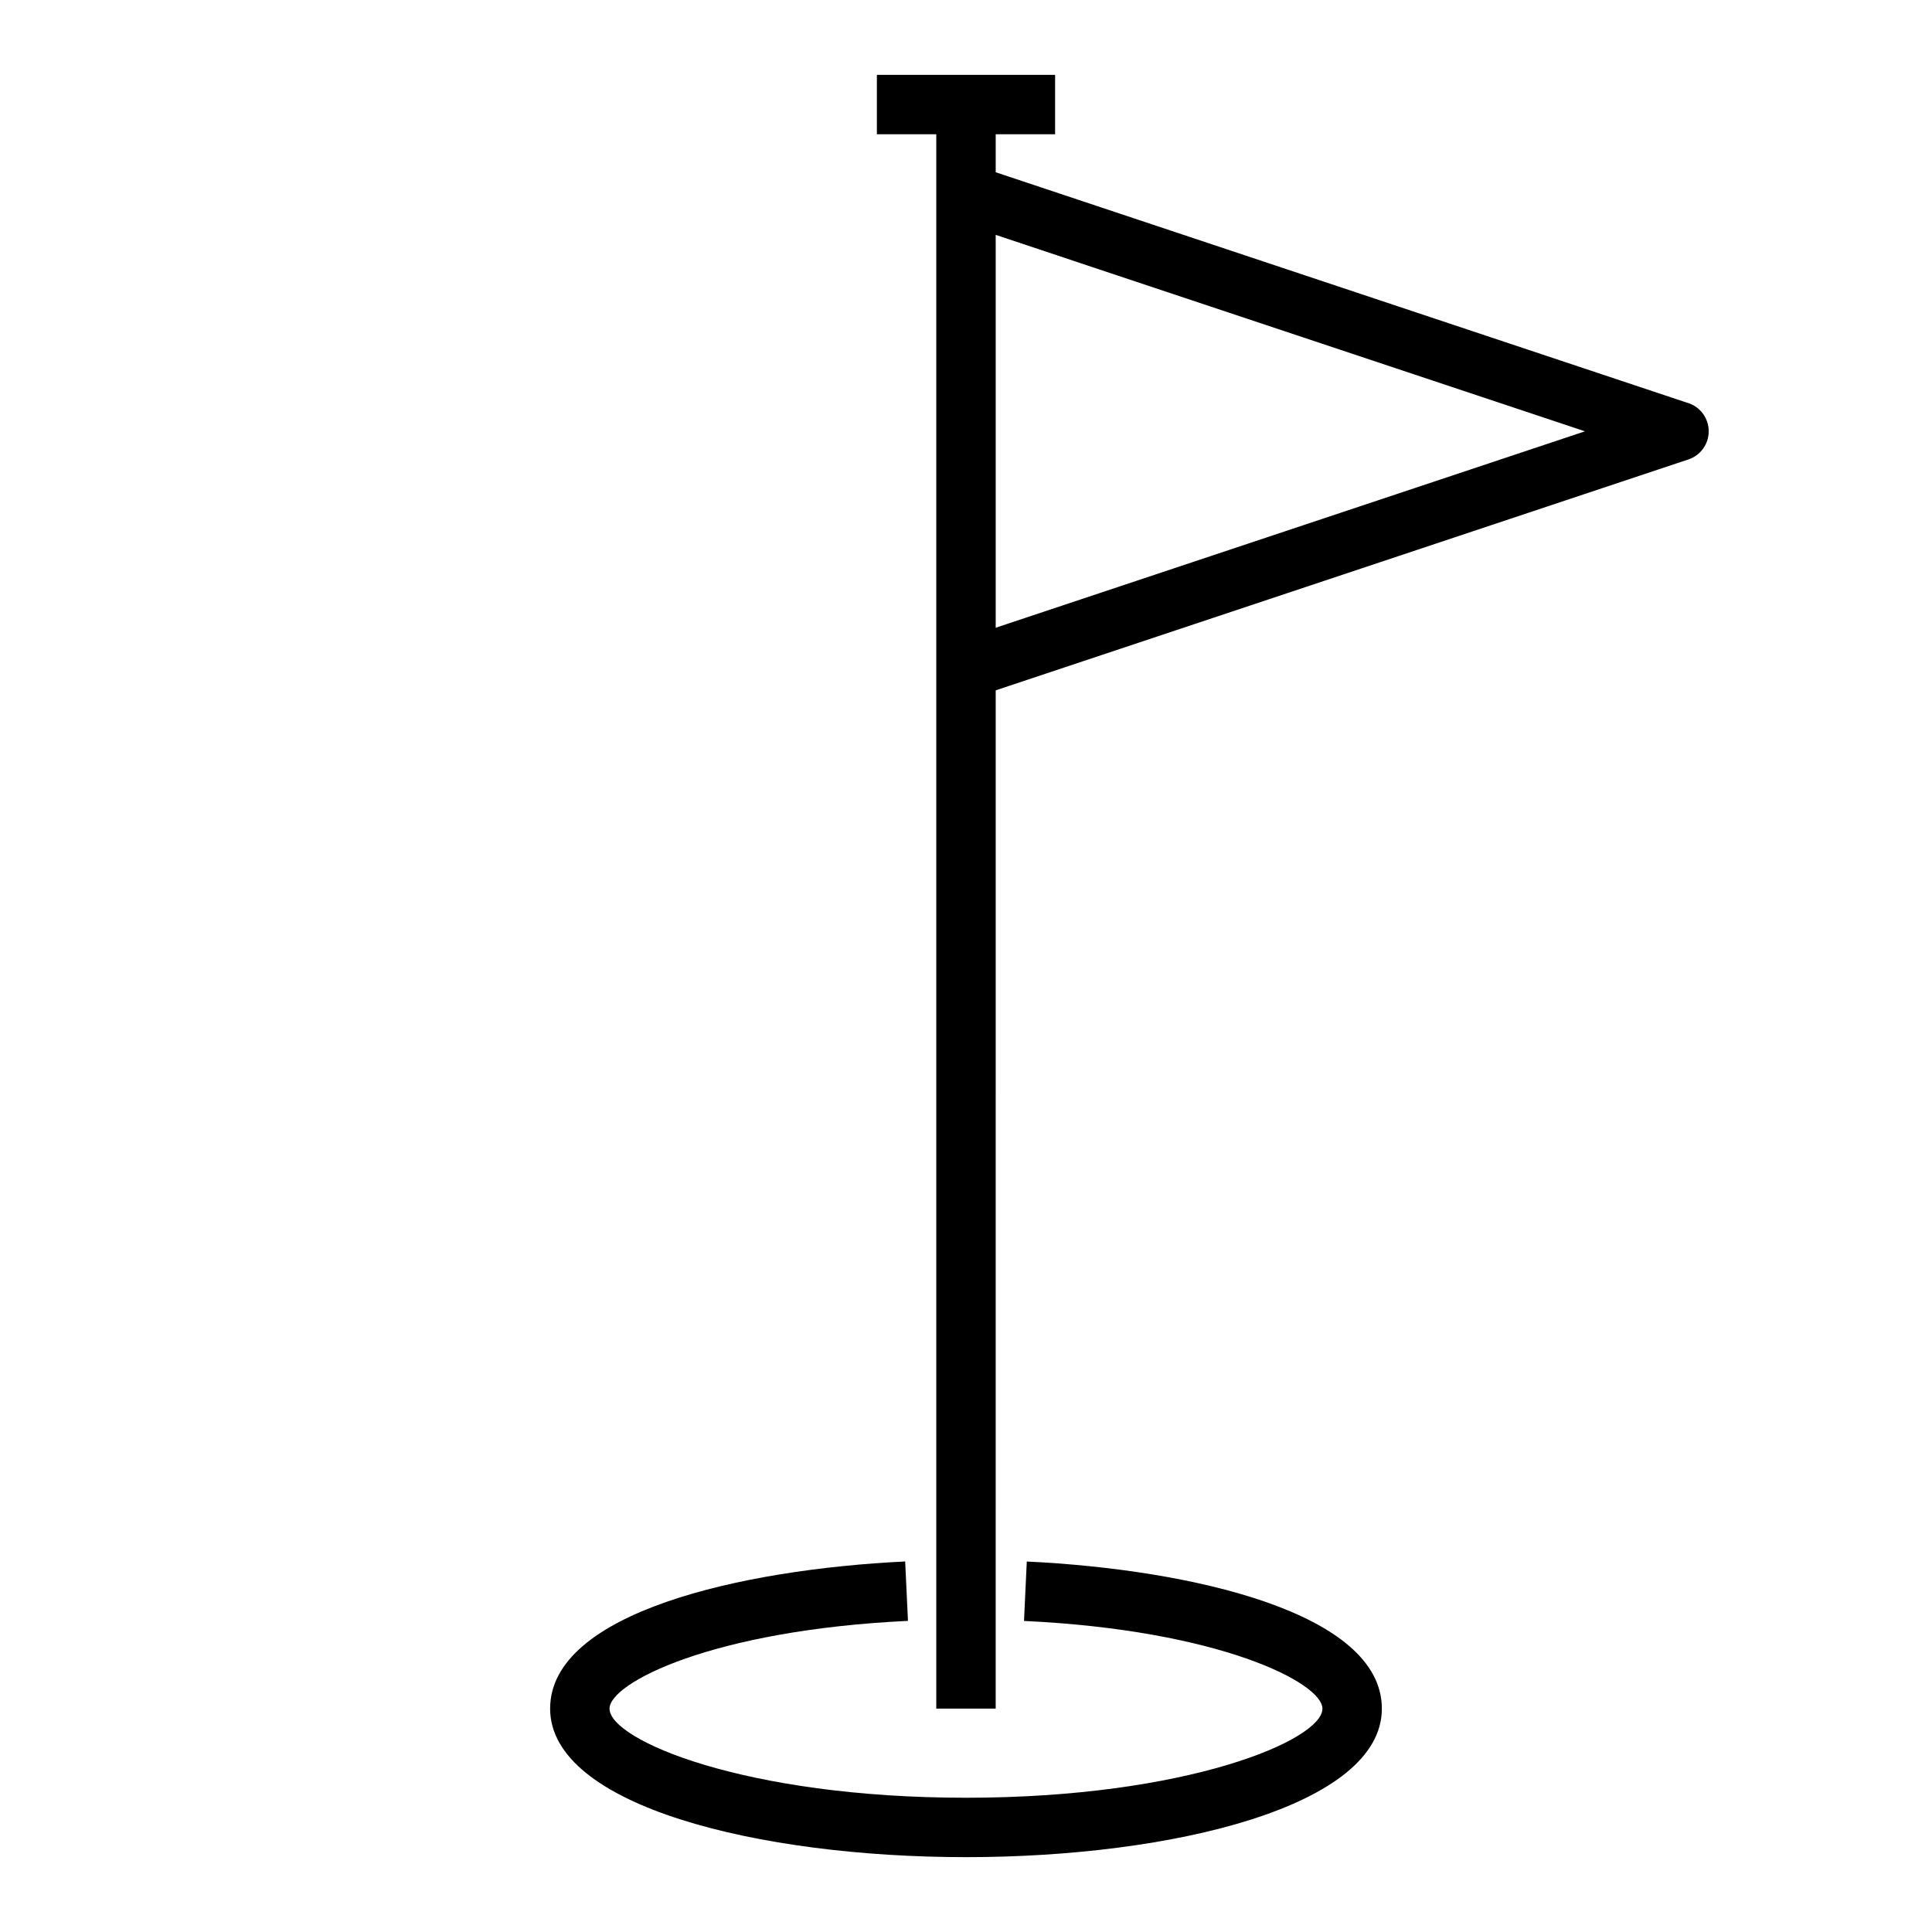 <?xml version="1.0" encoding="UTF-8"?>
<!-- Uploaded to: ICON Repo, www.iconrepo.com, Generator: ICON Repo Mixer Tools -->
<svg fill="#000000" width="800px" height="800px" version="1.1" viewBox="144 144 512 512" xmlns="http://www.w3.org/2000/svg">
 <g>
  <path d="m591.41 250.83-183.54-61.184v-10.066h15.742v-15.746h-47.23v15.746h15.742v417.22h15.742l0.004-269.85 183.54-61.18c3.231-1.062 5.414-4.078 5.414-7.481 0-3.398-2.184-6.414-5.414-7.477zm-183.54 59.527v-104.11l156.16 52.055z"/>
  <path d="m416.11 557.82-0.738 15.742c51.922 2.449 79.086 16.438 79.086 23.242 0 8.328-35.863 23.617-94.465 23.617-58.598 0-94.465-15.289-94.465-23.617 0-6.801 27.168-20.789 79.09-23.254l-0.738-15.742c-43.406 2.082-94.094 13.527-94.094 38.996 0 25.844 55.441 39.359 110.21 39.359s110.21-13.516 110.21-39.359c0.004-25.469-50.684-36.914-94.09-38.984z"/>
 </g>
</svg>